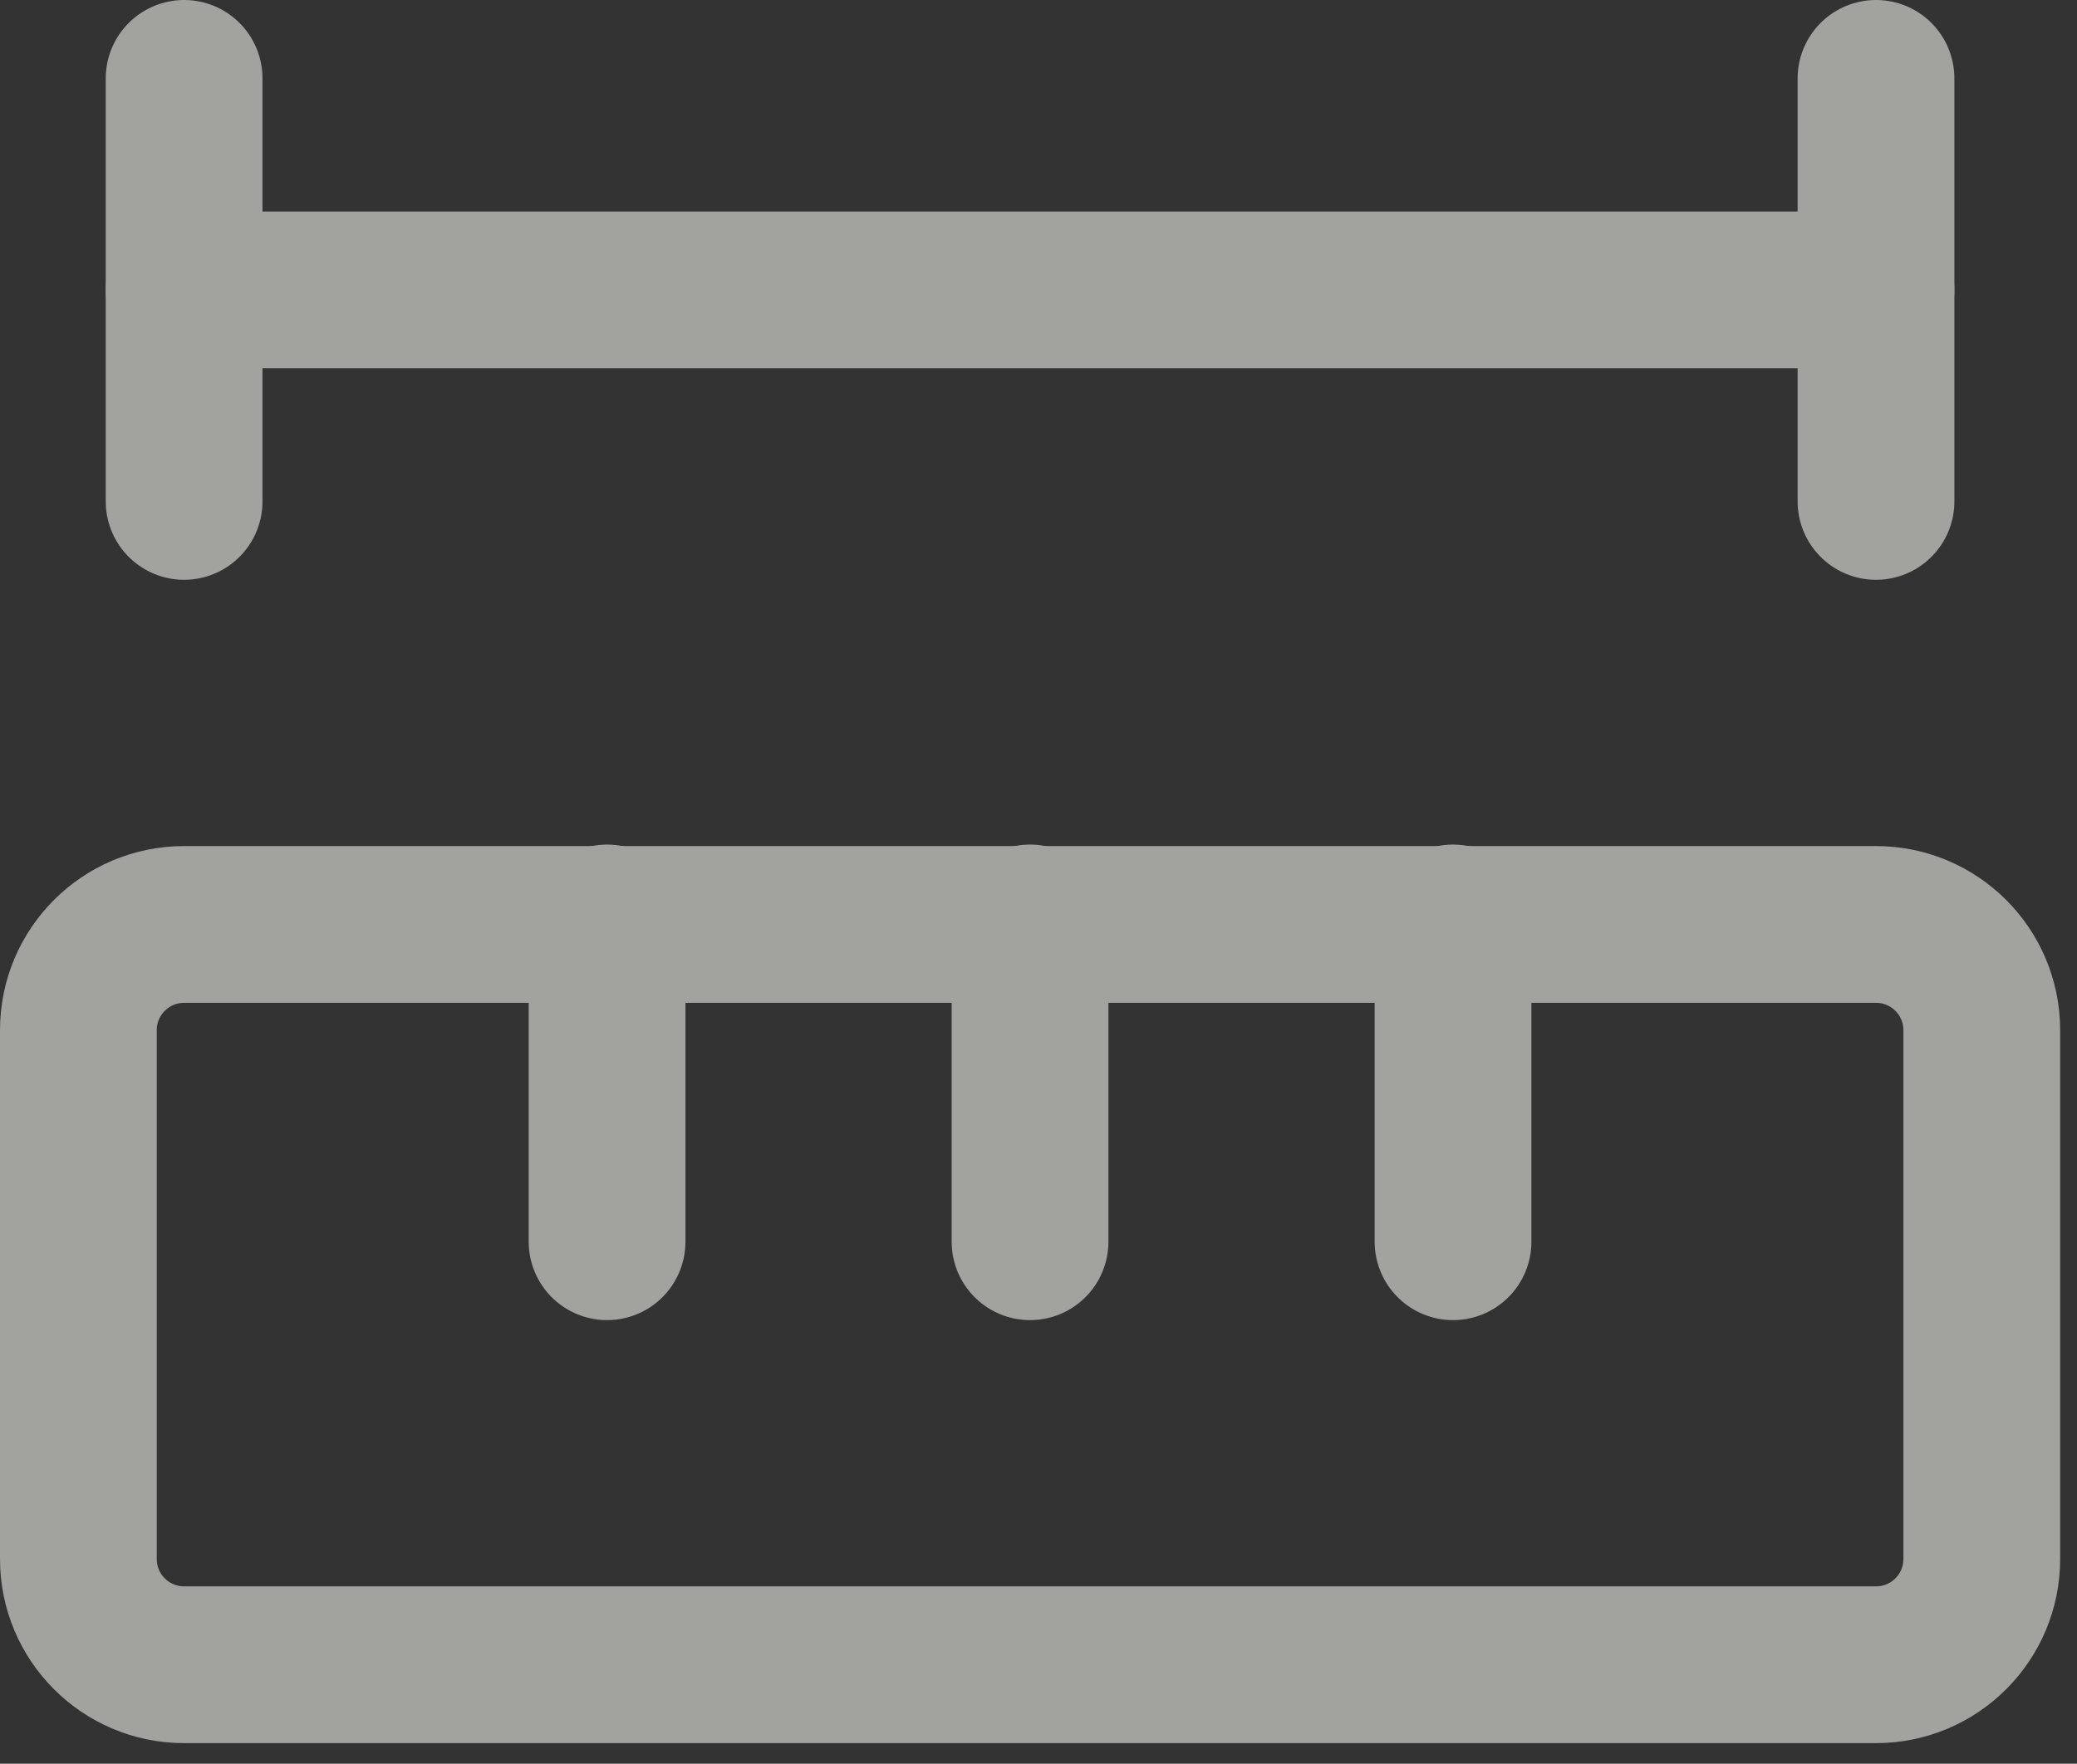 <svg width="53" height="45" viewBox="0 0 53 45" fill="none" xmlns="http://www.w3.org/2000/svg">
<rect x="0" y="0" width="53" height="45" fill="#333333" stroke="none"/>
<g opacity="0.6">
<path d="M26.284 31.682V23.549" stroke="#EDECE8" stroke-width="4" stroke-linecap="round" stroke-linejoin="round"/>
<path d="M37.078 31.682V23.549" stroke="#EDECE8" stroke-width="4" stroke-linecap="round" stroke-linejoin="round"/>
<path d="M47.871 7.397H4.698" stroke="#EDECE8" stroke-width="4" stroke-linecap="round" stroke-linejoin="round"/>
<path d="M47.871 12.793V2" stroke="#EDECE8" stroke-width="4" stroke-linecap="round" stroke-linejoin="round"/>
<path d="M4.698 12.793V2" stroke="#EDECE8" stroke-width="4" stroke-linecap="round" stroke-linejoin="round"/>
<path d="M15.491 31.682V23.549" stroke="#EDECE8" stroke-width="4" stroke-linecap="round" stroke-linejoin="round"/>
<path d="M47.871 23.587H4.698C3.208 23.587 2 24.795 2 26.285V39.777C2 41.267 3.208 42.475 4.698 42.475H47.871C49.362 42.475 50.57 41.267 50.57 39.777V26.285C50.57 24.795 49.362 23.587 47.871 23.587Z" stroke="#EDECE8" stroke-width="4" stroke-linecap="round" stroke-linejoin="round"/>
</g>
</svg>
